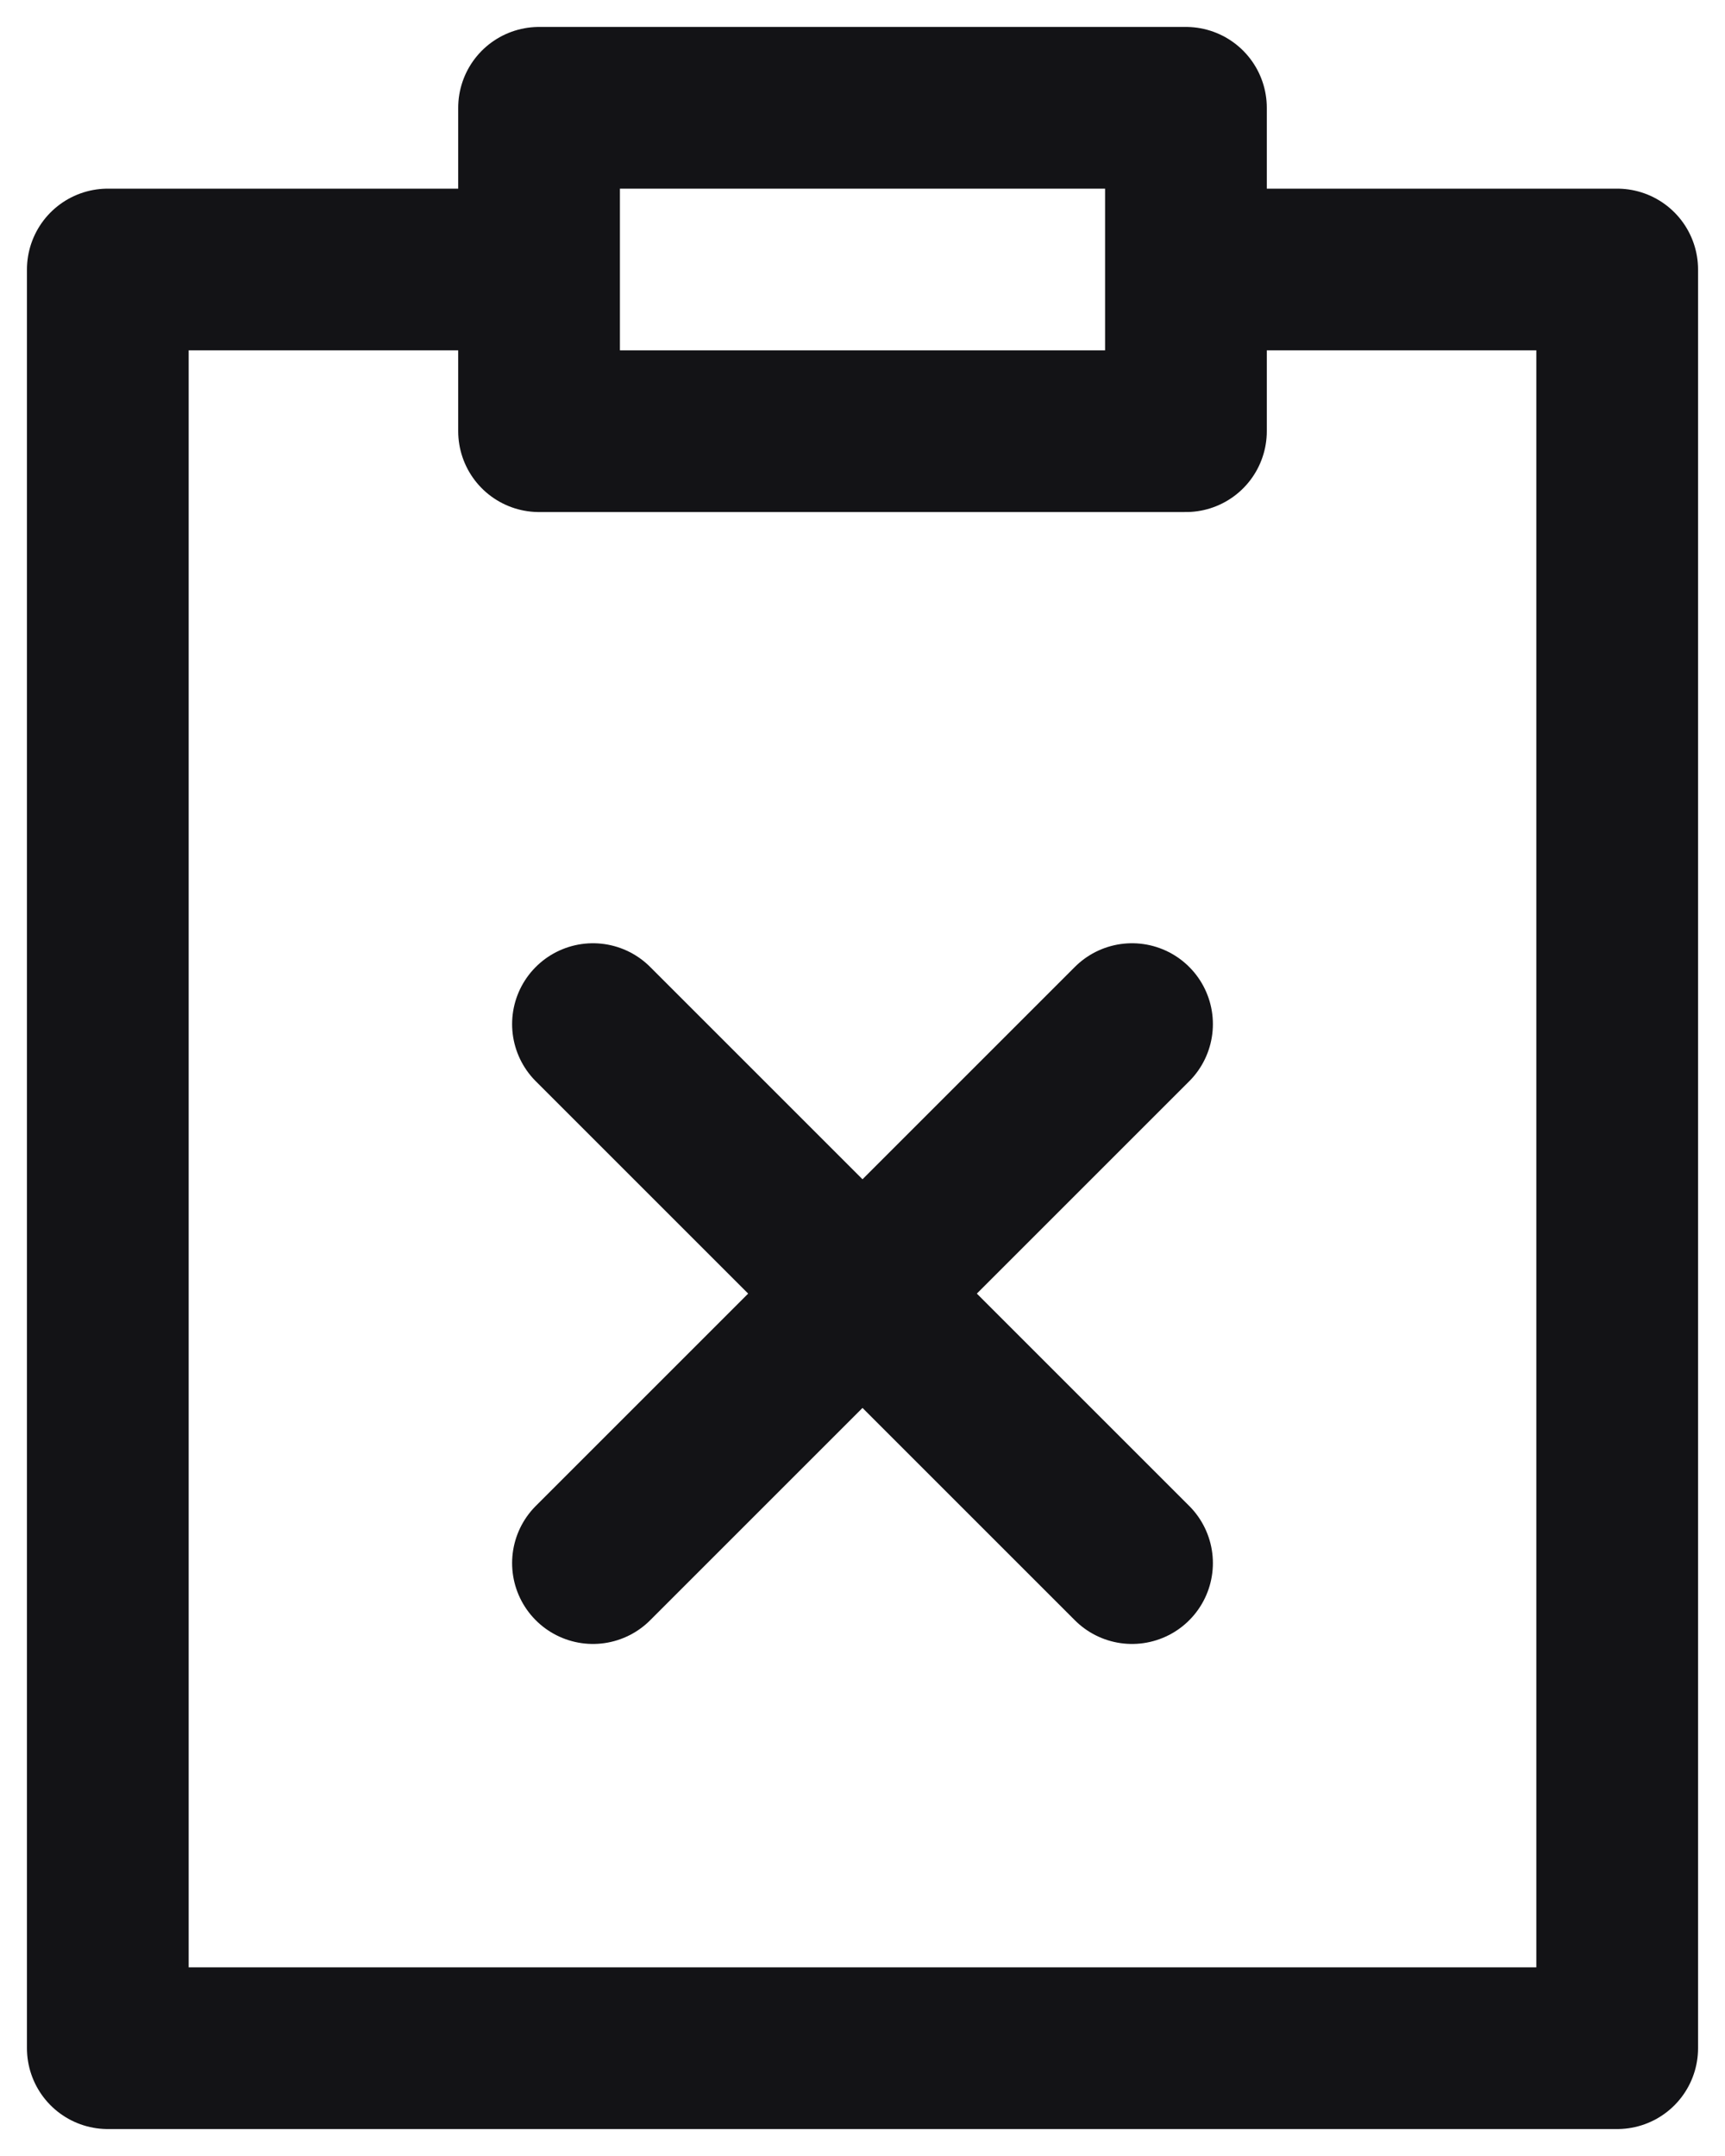 <svg width="16" height="20" viewBox="0 0 16 20" fill="none" xmlns="http://www.w3.org/2000/svg">
<path d="M10.5 9.5L5.5 14.5M5.5 9.5L10.5 14.5M5 2.5H1V19H15V2.5H11M5 2.5V4H11V2.5M5 2.5V1H11V2.5" stroke="#131316" stroke-width="1.5" stroke-linecap="round" stroke-linejoin="round"/>
</svg>
